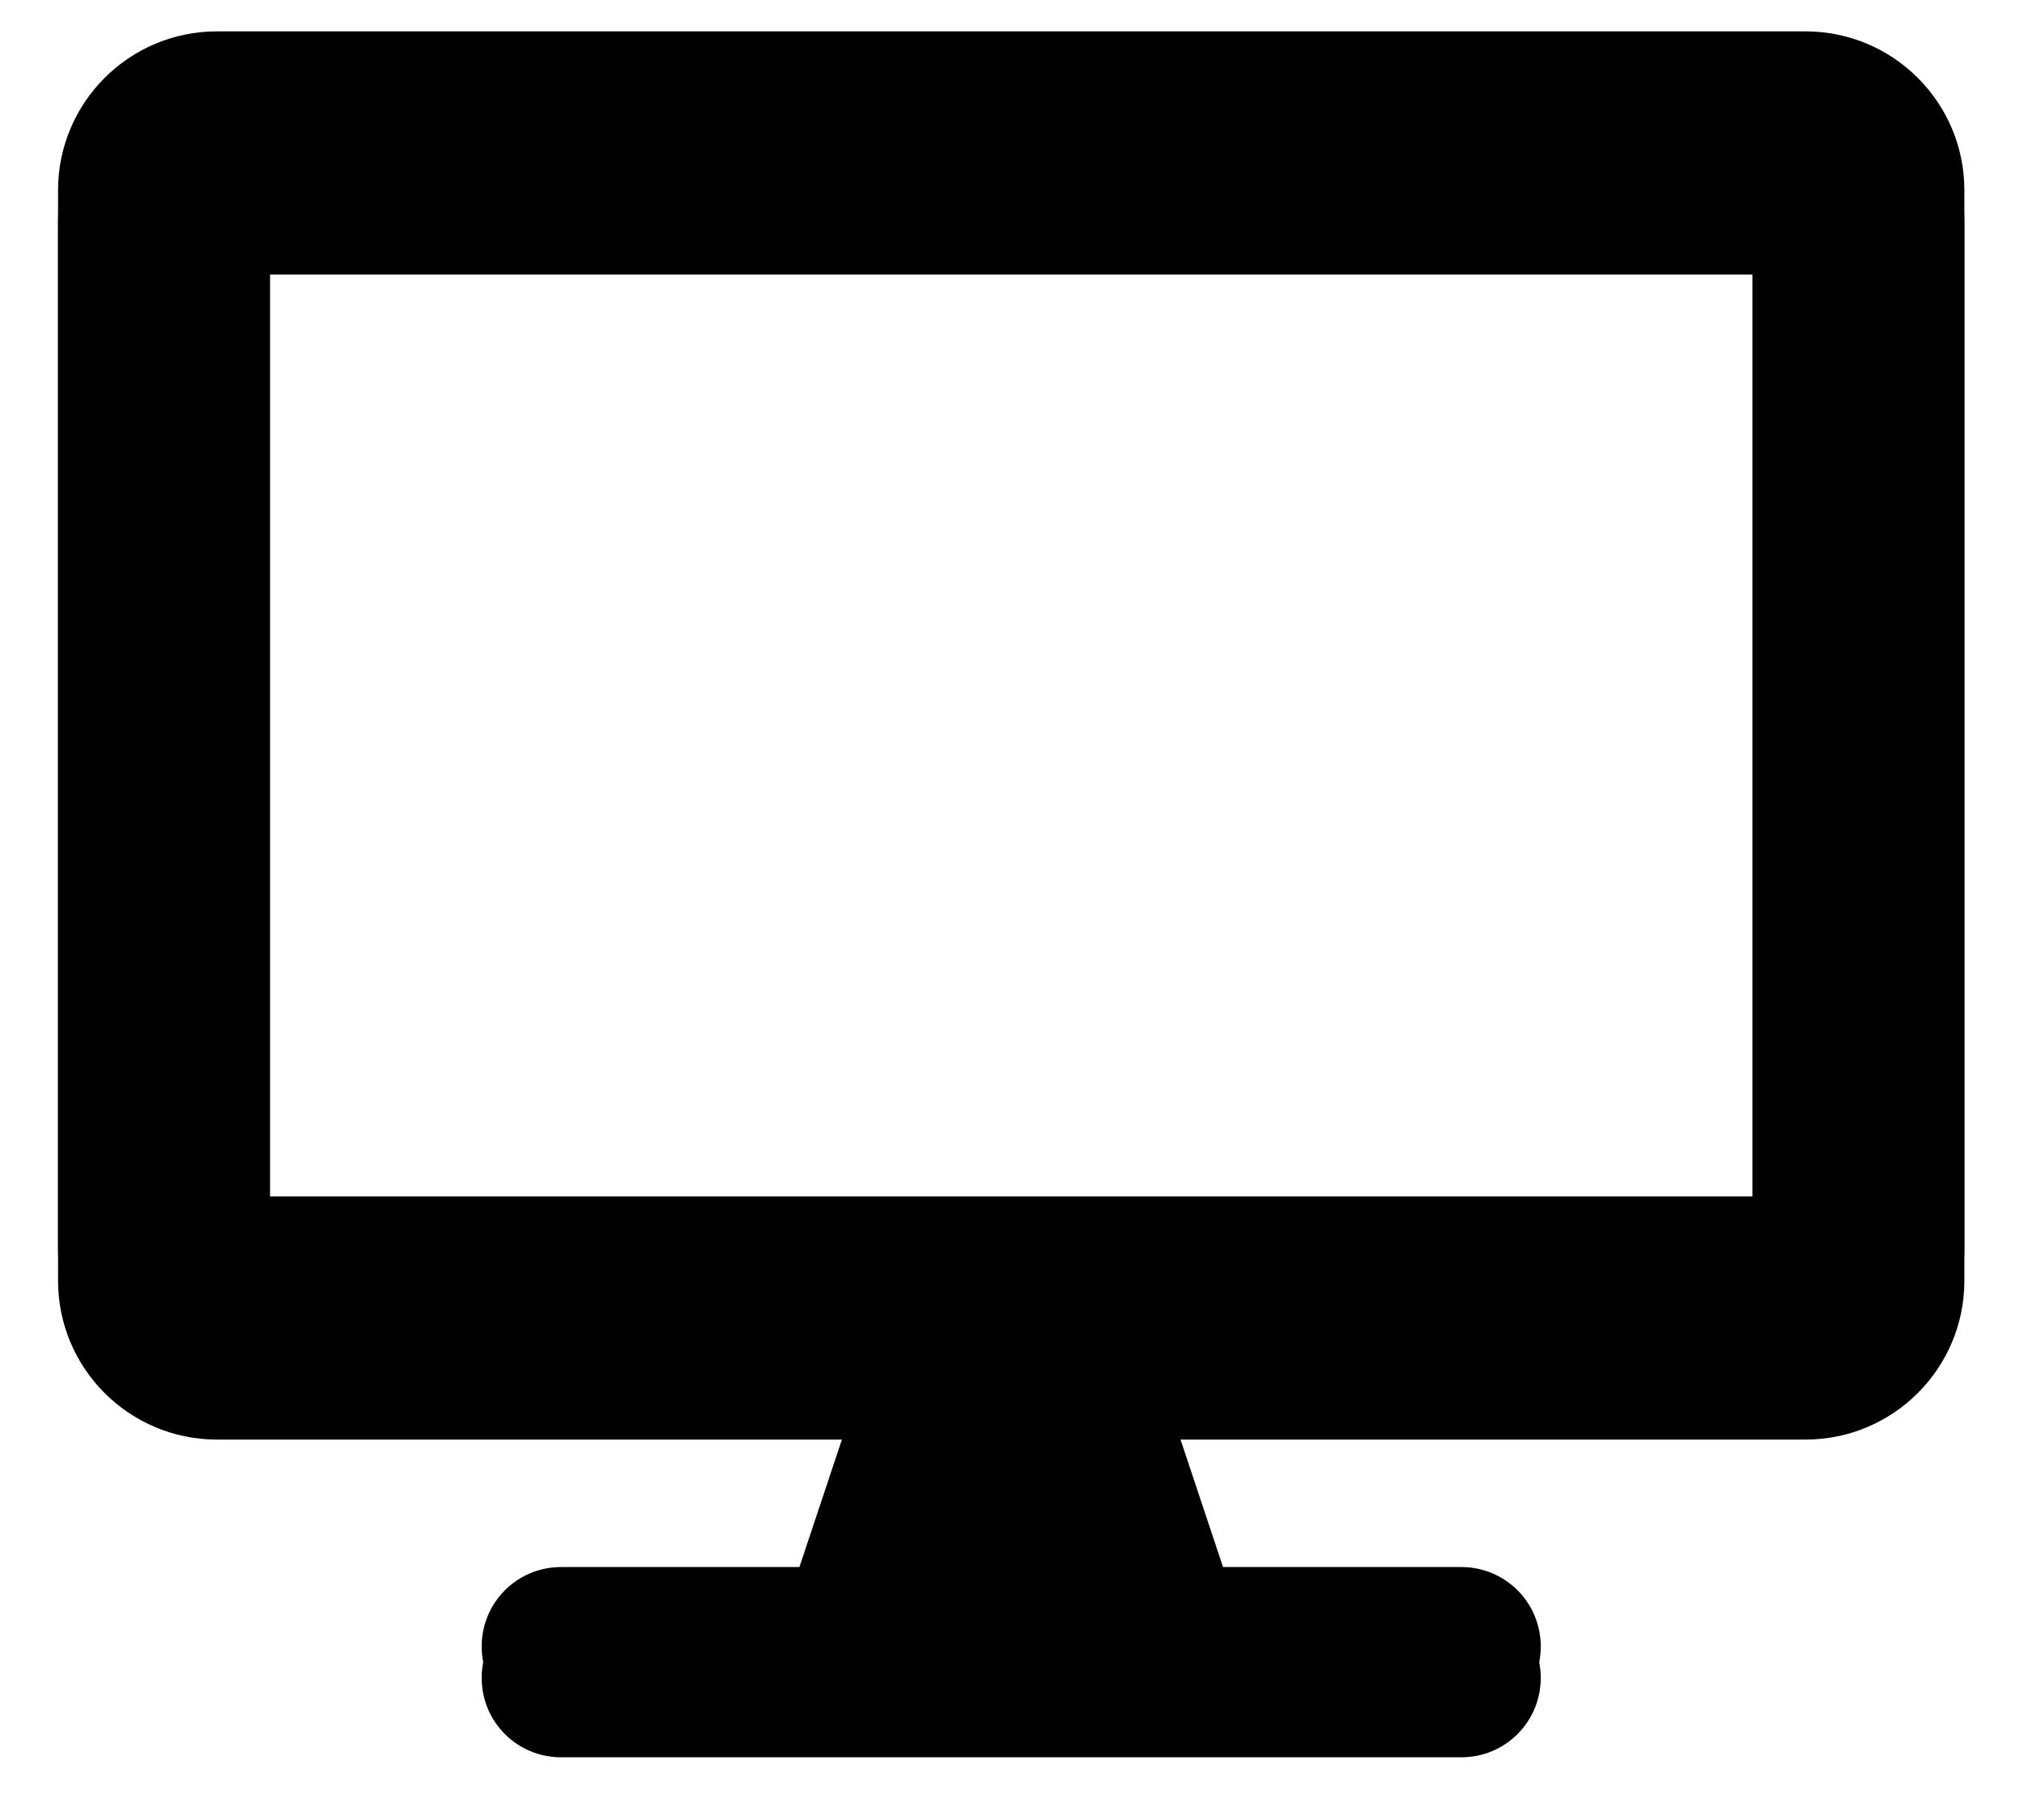 <?xml version="1.0" encoding="UTF-8"?>
<svg width="129px" height="116px" viewBox="0 0 129 116" version="1.1" xmlns="http://www.w3.org/2000/svg" xmlns:xlink="http://www.w3.org/1999/xlink">
    <!-- Generator: Sketch 55.2 (78181) - https://sketchapp.com -->
    <title>Shape</title>
    <desc>Created with Sketch.</desc>
    <defs>
        <path d="M186.075,81 L84.825,81 C79.235,81 74.7,85.535 74.7,91.125 L74.7,158.625 C74.7,164.215 79.235,168.75 84.825,168.75 L125.325,168.75 L121.95,178.875 L106.763,178.875 C103.957,178.875 101.7,181.132 101.7,183.938 C101.7,186.743 103.957,189 106.763,189 L164.137,189 C166.943,189 169.2,186.743 169.2,183.938 C169.2,181.132 166.943,178.875 164.137,178.875 L148.95,178.875 L145.575,168.75 L186.075,168.75 C191.665,168.75 196.2,164.215 196.2,158.625 L196.2,91.125 C196.2,85.535 191.665,81 186.075,81 Z M182.7,155.25 L88.2,155.25 L88.2,94.5 L182.7,94.5 L182.7,155.25 Z" id="path-1"></path>
        <filter x="-5.8%" y="-4.6%" width="111.5%" height="113.0%" filterUnits="objectBoundingBox" id="filter-2">
            <feOffset dx="0" dy="2" in="SourceAlpha" result="shadowOffsetOuter1"></feOffset>
            <feGaussianBlur stdDeviation="2" in="shadowOffsetOuter1" result="shadowBlurOuter1"></feGaussianBlur>
            <feColorMatrix values="0 0 0 0 0   0 0 0 0 0   0 0 0 0 0  0 0 0 0.5 0" type="matrix" in="shadowBlurOuter1"></feColorMatrix>
        </filter>
    </defs>
    <g id="Page-1" stroke="none" stroke-width="1" fill="none" fill-rule="evenodd">
        <g id="Homepage-4" transform="translate(-805, -424)" fill-rule="nonzero">
            <g id="Main" transform="translate(137, 281)">
                <g id="Computer-card" transform="translate(597, 64)">
                    <g id="BG" transform="translate(0, 0)">
                        <g id="Group-3">
                            <g id="Shape">
                                <use fill="black" fill-opacity="1" filter="url(#filter-2)" xlink:href="#path-1"></use>
                                <use fill="#000000" xlink:href="#path-1"></use>
                            </g>
                        </g>
                    </g>
                </g>
            </g>
        </g>
    </g>
</svg>